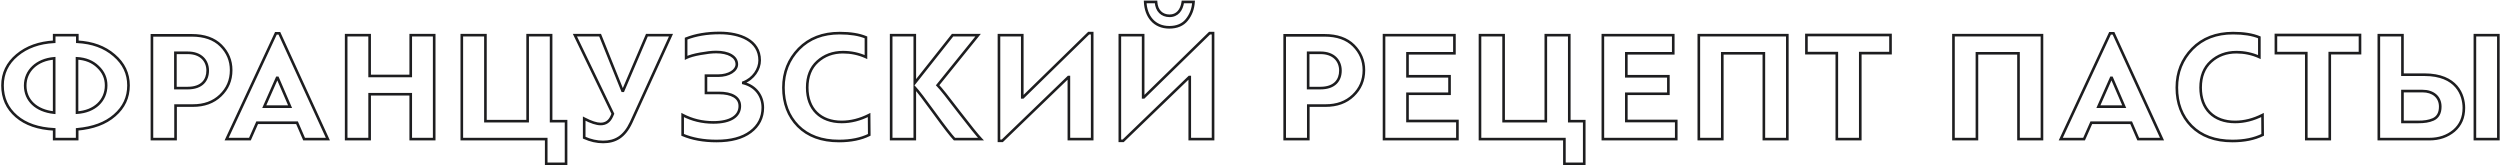 <?xml version="1.0" encoding="UTF-8"?> <svg xmlns="http://www.w3.org/2000/svg" width="1905" height="126" viewBox="0 0 1905 126" fill="none"> <path d="M87 42.16L86.344 42.915L86.351 42.921L87 42.16ZM58.92 31.84H57.92V32.789L58.867 32.839L58.92 31.84ZM58.92 26.8H59.92V25.8H58.92V26.8ZM41.28 26.8V25.8H40.28V26.8H41.28ZM41.28 31.84L41.333 32.839L42.28 32.789V31.84H41.28ZM12.96 42.04L13.601 42.807L13.603 42.806L12.96 42.04ZM12.48 88.6L13.134 87.844L13.134 87.844L12.48 88.6ZM41.28 98.56H42.28V97.608L41.329 97.561L41.28 98.56ZM41.28 106H40.28V107H41.28V106ZM58.8 106V107H59.8V106H58.8ZM58.8 98.56L58.711 97.564L57.8 97.645V98.56H58.8ZM87.36 87.88L86.706 87.123L86.7 87.129L87.36 87.88ZM58.68 85.84H57.68V86.904L58.742 86.838L58.68 85.84ZM58.68 44.44L58.734 43.441L57.68 43.384V44.44H58.68ZM74.64 50.92L73.944 51.638L73.949 51.643L73.954 51.648L74.64 50.92ZM41.28 85.84L41.177 86.835L42.28 86.949V85.84H41.28ZM41.28 44.44H42.28V43.356L41.199 43.443L41.28 44.44ZM98.92 65.08C98.92 55.772 95.18 47.819 87.649 41.399L86.351 42.921C93.46 48.981 96.92 56.388 96.92 65.08H98.92ZM87.656 41.405C80.133 34.869 70.546 31.451 58.973 30.841L58.867 32.839C70.094 33.429 79.227 36.731 86.344 42.915L87.656 41.405ZM59.92 31.84V26.8H57.92V31.84H59.92ZM58.92 25.8H41.28V27.8H58.92V25.8ZM40.28 26.8V31.84H42.28V26.8H40.28ZM41.227 30.841C29.656 31.45 19.955 34.868 12.317 41.274L13.603 42.806C20.845 36.732 30.104 33.43 41.333 32.839L41.227 30.841ZM12.319 41.273C4.784 47.573 0.92 55.528 0.92 65.08H2.92C2.92 56.152 6.496 48.747 13.601 42.807L12.319 41.273ZM0.92 65.08C0.92 74.959 4.518 83.039 11.826 89.356L13.134 87.844C6.282 81.921 2.92 74.401 2.92 65.08H0.92ZM11.826 89.356C19.124 95.665 28.963 98.951 41.231 99.559L41.329 97.561C29.357 96.969 19.996 93.775 13.134 87.844L11.826 89.356ZM40.28 98.56V106H42.28V98.56H40.28ZM41.28 107H58.8V105H41.28V107ZM59.8 106V98.56H57.8V106H59.8ZM58.889 99.556C71.147 98.464 80.853 94.933 88.02 88.631L86.7 87.129C79.947 93.067 70.693 96.496 58.711 97.564L58.889 99.556ZM88.014 88.636C95.309 82.331 98.92 74.496 98.92 65.08H96.92C96.92 73.903 93.571 81.189 86.706 87.124L88.014 88.636ZM79.88 65.08C79.88 70.572 77.799 75.286 74.134 78.737C70.462 82.196 65.146 84.434 58.618 84.842L58.742 86.838C65.654 86.406 71.438 84.024 75.506 80.193C79.581 76.354 81.88 71.108 81.88 65.08H79.88ZM59.68 85.84V44.44H57.68V85.84H59.68ZM58.626 45.438C65.023 45.788 70.062 47.871 73.944 51.638L75.337 50.202C71.058 46.049 65.537 43.812 58.734 43.441L58.626 45.438ZM73.954 51.648C77.961 55.425 79.88 59.845 79.88 65.08H81.88C81.88 59.275 79.719 54.335 75.326 50.192L73.954 51.648ZM41.383 84.845C34.591 84.143 29.295 81.811 25.71 78.396C22.136 74.992 20.2 70.457 20.2 65.2H18.2C18.2 70.983 20.345 76.048 24.33 79.844C28.305 83.629 34.049 86.097 41.177 86.835L41.383 84.845ZM20.2 65.2C20.2 54.677 28.436 46.485 41.361 45.437L41.199 43.443C27.484 44.555 18.2 53.403 18.2 65.2H20.2ZM40.28 44.44V85.84H42.28V44.44H40.28ZM133.775 106V107H134.775V106H133.775ZM133.775 80.44V79.44H132.775V80.44H133.775ZM167.975 72.76L168.666 73.483L168.666 73.483L167.975 72.76ZM115.775 26.92V25.92H114.775V26.92H115.775ZM115.775 106H114.775V107H115.775V106ZM133.655 67.12H132.655V68.12H133.655V67.12ZM133.655 40.24V39.24H132.655V40.24H133.655ZM134.775 106V80.44H132.775V106H134.775ZM133.775 81.44H146.975V79.44H133.775V81.44ZM146.975 81.44C155.825 81.44 163.048 78.851 168.666 73.483L167.284 72.037C162.101 76.989 155.404 79.44 146.975 79.44V81.44ZM168.666 73.483C174.265 68.132 177.135 61.51 177.135 53.44H175.135C175.135 60.97 172.484 67.068 167.284 72.037L168.666 73.483ZM177.135 53.44C177.135 45.85 174.386 39.357 169.042 34.013L167.628 35.427C172.604 40.403 175.135 46.39 175.135 53.44H177.135ZM169.042 34.013C163.643 28.614 155.917 25.92 146.135 25.92V27.92C155.553 27.92 162.707 30.506 167.628 35.427L169.042 34.013ZM146.135 25.92H115.775V27.92H146.135V25.92ZM114.775 26.92V106H116.775V26.92H114.775ZM115.775 107H133.775V105H115.775V107ZM143.135 41.24C147.911 41.24 151.423 42.675 153.735 44.905C156.048 47.135 157.255 50.251 157.255 53.8H159.255C159.255 49.789 157.882 46.125 155.124 43.465C152.366 40.805 148.318 39.24 143.135 39.24V41.24ZM157.255 53.8C157.255 57.204 156.236 60.253 154.025 62.451C151.816 64.646 148.289 66.12 143.015 66.12V68.12C148.66 68.12 152.753 66.534 155.435 63.869C158.113 61.207 159.255 57.596 159.255 53.8H157.255ZM143.015 66.12H133.655V68.12H143.015V66.12ZM134.655 67.12V40.24H132.655V67.12H134.655ZM133.655 41.24H143.135V39.24H133.655V41.24ZM249.843 106V107H251.401L250.752 105.583L249.843 106ZM212.883 25.36L213.792 24.943L213.525 24.36H212.883V25.36ZM210.243 25.36V24.36H209.605L209.336 24.938L210.243 25.36ZM172.683 106L171.776 105.578L171.114 107H172.683V106ZM190.443 106V107H191.094L191.357 106.405L190.443 106ZM195.963 93.52V92.52H195.312L195.048 93.115L195.963 93.52ZM226.323 93.52L227.241 93.123L226.98 92.52H226.323V93.52ZM231.723 106L230.805 106.397L231.066 107H231.723V106ZM211.563 59.32L212.481 58.924L212.22 58.32H211.563V59.32ZM221.043 81.28V82.28H222.564L221.961 80.884L221.043 81.28ZM201.363 81.28L200.448 80.875L199.827 82.28H201.363V81.28ZM211.083 59.32V58.32H210.432L210.168 58.915L211.083 59.32ZM250.752 105.583L213.792 24.943L211.974 25.777L248.934 106.417L250.752 105.583ZM212.883 24.36H210.243V26.36H212.883V24.36ZM209.336 24.938L171.776 105.578L173.589 106.422L211.149 25.782L209.336 24.938ZM172.683 107H190.443V105H172.683V107ZM191.357 106.405L196.877 93.924L195.048 93.115L189.528 105.595L191.357 106.405ZM195.963 94.52H226.323V92.52H195.963V94.52ZM225.405 93.917L230.805 106.397L232.641 105.603L227.241 93.123L225.405 93.917ZM231.723 107H249.843V105H231.723V107ZM210.645 59.716L220.125 81.676L221.961 80.884L212.481 58.924L210.645 59.716ZM221.043 80.28H201.363V82.28H221.043V80.28ZM202.277 81.685L211.997 59.725L210.168 58.915L200.448 80.875L202.277 81.685ZM211.083 60.32H211.563V58.32H211.083V60.32ZM330.856 26.8H331.856V25.8H330.856V26.8ZM312.976 26.8V25.8H311.976V26.8H312.976ZM312.976 57.88V58.88H313.976V57.88H312.976ZM281.656 57.88H280.656V58.88H281.656V57.88ZM281.656 26.8H282.656V25.8H281.656V26.8ZM263.776 26.8V25.8H262.776V26.8H263.776ZM263.776 106H262.776V107H263.776V106ZM281.656 106V107H282.656V106H281.656ZM281.656 71.8V70.8H280.656V71.8H281.656ZM312.976 71.8H313.976V70.8H312.976V71.8ZM312.976 106H311.976V107H312.976V106ZM330.856 106V107H331.856V106H330.856ZM330.856 25.8H312.976V27.8H330.856V25.8ZM311.976 26.8V57.88H313.976V26.8H311.976ZM312.976 56.88H281.656V58.88H312.976V56.88ZM282.656 57.88V26.8H280.656V57.88H282.656ZM281.656 25.8H263.776V27.8H281.656V25.8ZM262.776 26.8V106H264.776V26.8H262.776ZM263.776 107H281.656V105H263.776V107ZM282.656 106V71.8H280.656V106H282.656ZM281.656 72.8H312.976V70.8H281.656V72.8ZM311.976 71.8V106H313.976V71.8H311.976ZM312.976 107H330.856V105H312.976V107ZM331.856 106V26.8H329.856V106H331.856ZM419.936 26.8H420.936V25.8H419.936V26.8ZM402.056 26.8V25.8H401.056V26.8H402.056ZM402.056 92.32V93.32H403.056V92.32H402.056ZM369.896 92.32H368.896V93.32H369.896V92.32ZM369.896 26.8H370.896V25.8H369.896V26.8ZM351.896 26.8V25.8H350.896V26.8H351.896ZM351.896 106H350.896V107H351.896V106ZM416.216 106H417.216V105H416.216V106ZM416.216 124.84H415.216V125.84H416.216V124.84ZM431.336 124.84V125.84H432.336V124.84H431.336ZM431.336 92.32H432.336V91.32H431.336V92.32ZM419.936 92.32H418.936V93.32H419.936V92.32ZM419.936 25.8H402.056V27.8H419.936V25.8ZM401.056 26.8V92.32H403.056V26.8H401.056ZM402.056 91.32H369.896V93.32H402.056V91.32ZM370.896 92.32V26.8H368.896V92.32H370.896ZM369.896 25.8H351.896V27.8H369.896V25.8ZM350.896 26.8V106H352.896V26.8H350.896ZM351.896 107H416.216V105H351.896V107ZM415.216 106V124.84H417.216V106H415.216ZM416.216 125.84H431.336V123.84H416.216V125.84ZM432.336 124.84V92.32H430.336V124.84H432.336ZM431.336 91.32H419.936V93.32H431.336V91.32ZM420.936 92.32V26.8H418.936V92.32H420.936ZM466.164 88.6L467.075 89.014L467.078 89.007L467.081 89.001L466.164 88.6ZM445.164 90.4L445.628 89.514L444.164 88.749V90.4H445.164ZM445.164 104.92H444.164V105.567L444.754 105.832L445.164 104.92ZM480.924 93.28L481.83 93.703L481.834 93.695L480.924 93.28ZM511.284 26.8L512.194 27.215L512.84 25.8H511.284V26.8ZM492.924 26.8V25.8H492.264L492.005 26.407L492.924 26.8ZM474.804 69.16V70.16H475.464L475.724 69.553L474.804 69.16ZM474.324 69.16L473.397 69.533L473.649 70.16H474.324V69.16ZM457.284 26.8L458.212 26.427L457.96 25.8H457.284V26.8ZM438.084 26.8V25.8H436.491L437.184 27.235L438.084 26.8ZM467.004 86.68L467.921 87.081L468.105 86.659L467.905 86.245L467.004 86.68ZM465.254 88.186C464.408 90.048 463.37 91.356 462.146 92.203C460.929 93.044 459.455 93.48 457.644 93.48V95.48C459.794 95.48 461.68 94.956 463.283 93.847C464.879 92.744 466.121 91.112 467.075 89.014L465.254 88.186ZM457.644 93.48C454.89 93.48 450.865 92.252 445.628 89.514L444.701 91.286C450.023 94.068 454.399 95.48 457.644 95.48V93.48ZM444.164 90.4V104.92H446.164V90.4H444.164ZM444.754 105.832C449.67 108.044 454.61 109.16 459.564 109.16V107.16C454.919 107.16 450.258 106.116 445.575 104.008L444.754 105.832ZM459.564 109.16C464.328 109.16 468.583 108.168 472.326 105.694C476.062 103.224 479.197 99.337 481.83 93.703L480.018 92.857C477.492 98.263 474.567 101.816 471.223 104.026C467.886 106.232 464.041 107.16 459.564 107.16V109.16ZM481.834 93.695L512.194 27.215L510.375 26.385L480.015 92.865L481.834 93.695ZM511.284 25.8H492.924V27.8H511.284V25.8ZM492.005 26.407L473.885 68.767L475.724 69.553L493.844 27.193L492.005 26.407ZM474.804 68.16H474.324V70.16H474.804V68.16ZM475.252 68.787L458.212 26.427L456.357 27.173L473.397 69.533L475.252 68.787ZM457.284 25.8H438.084V27.8H457.284V25.8ZM437.184 27.235L466.104 87.115L467.905 86.245L438.985 26.365L437.184 27.235ZM466.088 86.279L465.248 88.199L467.081 89.001L467.921 87.081L466.088 86.279ZM571.898 100.48L571.298 99.68L571.298 99.68L571.898 100.48ZM566.378 63.28H565.378V64.063L566.139 64.251L566.378 63.28ZM566.378 62.92L566.032 61.982L565.378 62.223V62.92H566.378ZM522.818 29.44L522.452 28.509L521.818 28.759V29.44H522.818ZM522.818 44.08H521.818V45.698L523.266 44.974L522.818 44.08ZM533.738 40.96L533.562 39.976L533.562 39.976L533.738 40.96ZM537.938 57.64V56.64H536.938V57.64H537.938ZM537.938 70.84H536.938V71.84H537.938V70.84ZM520.178 87.64L520.644 86.755L519.178 85.985V87.64H520.178ZM520.178 102.76H519.178V103.421L519.786 103.68L520.178 102.76ZM545.978 108.44C557.142 108.44 566.024 106.136 572.498 101.28L571.298 99.68C565.293 104.184 556.895 106.44 545.978 106.44V108.44ZM572.498 101.28C578.986 96.415 582.258 89.88 582.258 82H580.258C580.258 89.24 577.291 95.185 571.298 99.68L572.498 101.28ZM582.258 82C582.258 72.926 576.809 64.826 566.618 62.309L566.139 64.251C575.388 66.534 580.258 73.794 580.258 82H582.258ZM567.378 63.28V62.92H565.378V63.28H567.378ZM566.725 63.858C574.91 60.836 579.858 53.027 579.858 46H577.858C577.858 52.173 573.447 59.244 566.032 61.982L566.725 63.858ZM579.858 46C579.858 37.974 575.844 32.448 569.881 28.981C563.972 25.544 556.156 24.12 548.378 24.12V26.12C555.961 26.12 563.385 27.516 568.876 30.709C574.313 33.872 577.858 38.786 577.858 46H579.858ZM548.378 24.12C538.562 24.12 529.913 25.574 522.452 28.509L523.185 30.371C530.364 27.546 538.755 26.12 548.378 26.12V24.12ZM521.818 29.44V44.08H523.818V29.44H521.818ZM523.266 44.974C525.773 43.721 529.257 42.78 533.915 41.944L533.562 39.976C528.86 40.82 525.144 41.799 522.371 43.186L523.266 44.974ZM533.915 41.944C538.572 41.108 542.465 40.64 545.738 40.64V38.64C542.292 38.64 538.265 39.132 533.562 39.976L533.915 41.944ZM545.738 40.64C550.252 40.64 553.991 41.493 556.563 42.981C559.105 44.451 560.458 46.497 560.458 49H562.458C562.458 45.623 560.572 42.989 557.564 41.249C554.586 39.527 550.465 38.64 545.738 38.64V40.64ZM560.458 49C560.458 50.933 559.227 52.818 556.869 54.268C554.521 55.713 551.171 56.64 547.298 56.64V58.64C551.466 58.64 555.196 57.647 557.918 55.972C560.63 54.303 562.458 51.867 562.458 49H560.458ZM547.298 56.64H537.938V58.64H547.298V56.64ZM536.938 57.64V70.84H538.938V57.64H536.938ZM537.938 71.84H547.898V69.84H537.938V71.84ZM547.898 71.84C552.55 71.84 556.305 72.639 558.862 74.159C561.362 75.645 562.738 77.823 562.738 80.8H564.738C564.738 77.057 562.935 74.254 559.885 72.441C556.892 70.661 552.727 69.84 547.898 69.84V71.84ZM562.738 80.8C562.738 84.226 561.213 87.036 558.112 89.034C554.961 91.065 550.138 92.28 543.578 92.28V94.28C550.339 94.28 555.596 93.035 559.195 90.716C562.844 88.364 564.738 84.934 564.738 80.8H562.738ZM543.578 92.28C535.215 92.28 527.575 90.397 520.644 86.755L519.713 88.525C526.942 92.323 534.902 94.28 543.578 94.28V92.28ZM519.178 87.64V102.76H521.178V87.64H519.178ZM519.786 103.68C527.257 106.864 536.036 108.44 545.978 108.44V106.44C536.241 106.44 527.74 104.896 520.571 101.84L519.786 103.68ZM662.257 87.64L663.257 87.632L663.244 86.016L661.803 86.749L662.257 87.64ZM622.897 46.96L623.568 47.701L623.569 47.7L622.897 46.96ZM659.857 43.48L659.441 44.39L660.857 45.036V43.48H659.857ZM659.857 28.48H660.857V27.814L660.243 27.558L659.857 28.48ZM608.737 37.24L608.024 36.538L608.019 36.544L608.737 37.24ZM608.137 96.04L607.424 96.741L607.429 96.747L608.137 96.04ZM662.377 102.76L662.817 103.658L663.382 103.381L663.377 102.752L662.377 102.76ZM661.803 86.749C655.086 90.166 648.281 91.92 641.377 91.92V93.92C648.632 93.92 655.747 92.074 662.71 88.531L661.803 86.749ZM641.377 91.92C633.48 91.92 627.184 89.525 622.865 85.249C618.548 80.975 616.097 74.712 616.097 66.76H614.097C614.097 75.128 616.685 81.945 621.458 86.671C626.229 91.394 633.073 93.92 641.377 93.92V91.92ZM616.097 66.76C616.097 58.46 618.659 52.153 623.568 47.701L622.225 46.219C616.814 51.127 614.097 58.02 614.097 66.76H616.097ZM623.569 47.7C628.65 43.081 634.885 40.76 642.337 40.76V38.76C634.428 38.76 627.703 41.239 622.224 46.22L623.569 47.7ZM642.337 40.76C648.323 40.76 654.06 41.933 659.441 44.39L660.272 42.57C654.613 39.987 648.59 38.76 642.337 38.76V40.76ZM660.857 43.48V28.48H658.857V43.48H660.857ZM660.243 27.558C654.917 25.328 648.052 24.24 639.817 24.24V26.24C647.901 26.24 654.476 27.312 659.47 29.402L660.243 27.558ZM639.817 24.24C626.751 24.24 616.16 28.279 608.024 36.538L609.449 37.942C617.153 30.121 627.202 26.24 639.817 26.24V24.24ZM608.019 36.544C600.033 44.776 595.977 54.867 595.977 66.76H597.977C597.977 55.373 601.84 45.784 609.454 37.936L608.019 36.544ZM595.977 66.76C595.977 78.865 599.775 88.969 607.424 96.741L608.849 95.339C601.618 87.991 597.977 78.415 597.977 66.76H595.977ZM607.429 96.747C615.217 104.534 625.813 108.44 639.337 108.44V106.44C626.22 106.44 616.176 102.666 608.844 95.333L607.429 96.747ZM639.337 108.44C648.449 108.44 656.288 106.861 662.817 103.658L661.936 101.862C655.745 104.899 648.224 106.44 639.337 106.44V108.44ZM663.377 102.752L663.257 87.632L661.257 87.648L661.377 102.768L663.377 102.752ZM679.065 26.8V25.8H678.065V26.8H679.065ZM679.065 106H678.065V107H679.065V106ZM697.065 106V107H698.065V106H697.065ZM697.065 66.76L697.789 66.07L696.065 64.26V66.76H697.065ZM712.065 86.32L711.255 86.906L711.255 86.906L712.065 86.32ZM727.305 106L726.582 106.69L726.877 107H727.305V106ZM747.465 106V107H749.805L748.188 105.309L747.465 106ZM730.785 85.36L729.989 85.966L729.993 85.971L730.785 85.36ZM714.465 64.96L713.687 64.331L713.122 65.031L713.758 65.667L714.465 64.96ZM745.305 26.8L746.083 27.429L747.399 25.8H745.305V26.8ZM725.865 26.8V25.8H725.381L725.081 26.179L725.865 26.8ZM697.065 63.16H696.065V66.033L697.849 63.781L697.065 63.16ZM697.065 26.8H698.065V25.8H697.065V26.8ZM678.065 26.8V106H680.065V26.8H678.065ZM679.065 107H697.065V105H679.065V107ZM698.065 106V66.76H696.065V106H698.065ZM696.341 67.45C698.684 69.91 703.68 76.446 711.255 86.906L712.875 85.734C705.33 75.314 700.246 68.65 697.789 66.07L696.341 67.45ZM711.255 86.906C718.808 97.337 724.007 103.993 726.582 106.69L728.028 105.31C725.563 102.727 720.442 96.183 712.875 85.734L711.255 86.906ZM727.305 107H747.465V105H727.305V107ZM748.188 105.309C745.592 102.595 740.107 95.803 731.577 84.749L729.993 85.971C738.503 96.997 744.058 103.885 746.742 106.691L748.188 105.309ZM731.581 84.754C723.202 73.742 717.752 66.833 715.172 64.253L713.758 65.667C716.218 68.127 721.568 74.898 729.989 85.966L731.581 84.754ZM715.243 65.589L746.083 27.429L744.527 26.171L713.687 64.331L715.243 65.589ZM745.305 25.8H725.865V27.8H745.305V25.8ZM725.081 26.179L696.281 62.539L697.849 63.781L726.649 27.421L725.081 26.179ZM698.065 63.16V26.8H696.065V63.16H698.065ZM697.065 25.8H679.065V27.8H697.065V25.8ZM832.249 25.24H833.249V24.24H832.249V25.24ZM829.609 25.24V24.24H829.202L828.91 24.524L829.609 25.24ZM779.449 74.2V75.2H779.856L780.147 74.916L779.449 74.2ZM778.969 74.2H777.969V75.2H778.969V74.2ZM778.969 26.8H779.969V25.8H778.969V26.8ZM761.209 26.8V25.8H760.209V26.8H761.209ZM761.209 107.32H760.209V108.32H761.209V107.32ZM763.729 107.32V108.32H764.132L764.423 108.04L763.729 107.32ZM814.129 58.72V57.72H813.725L813.435 58L814.129 58.72ZM814.489 58.72H815.489V57.72H814.489V58.72ZM814.489 106H813.489V107H814.489V106ZM832.249 106V107H833.249V106H832.249ZM832.249 24.24H829.609V26.24H832.249V24.24ZM828.91 24.524L778.75 73.484L780.147 74.916L830.307 25.956L828.91 24.524ZM779.449 73.2H778.969V75.2H779.449V73.2ZM779.969 74.2V26.8H777.969V74.2H779.969ZM778.969 25.8H761.209V27.8H778.969V25.8ZM760.209 26.8V107.32H762.209V26.8H760.209ZM761.209 108.32H763.729V106.32H761.209V108.32ZM764.423 108.04L814.823 59.44L813.435 58L763.035 106.6L764.423 108.04ZM814.129 59.72H814.489V57.72H814.129V59.72ZM813.489 58.72V106H815.489V58.72H813.489ZM814.489 107H832.249V105H814.489V107ZM833.249 106V25.24H831.249V106H833.249ZM924.353 25.24H925.353V24.24H924.353V25.24ZM921.713 25.24V24.24H921.306L921.015 24.524L921.713 25.24ZM871.553 74.2V75.2H871.961L872.252 74.916L871.553 74.2ZM871.073 74.2H870.073V75.2H871.073V74.2ZM871.073 26.8H872.073V25.8H871.073V26.8ZM853.313 26.8V25.8H852.313V26.8H853.313ZM853.313 107.32H852.313V108.32H853.313V107.32ZM855.833 107.32V108.32H856.237L856.528 108.04L855.833 107.32ZM906.233 58.72V57.72H905.83L905.539 58L906.233 58.72ZM906.593 58.72H907.593V57.72H906.593V58.72ZM906.593 106H905.593V107H906.593V106ZM924.353 106V107H925.353V106H924.353ZM904.313 15.16L903.537 14.529L903.535 14.532L904.313 15.16ZM909.473 1.48L910.471 1.548L910.544 0.48H909.473V1.48ZM901.313 1.48V0.48H900.439L900.322 1.347L901.313 1.48ZM880.913 1.48L881.912 1.427L881.861 0.48H880.913V1.48ZM872.633 1.48V0.48H871.589L871.634 1.524L872.633 1.48ZM924.353 24.24H921.713V26.24H924.353V24.24ZM921.015 24.524L870.855 73.484L872.252 74.916L922.412 25.956L921.015 24.524ZM871.553 73.2H871.073V75.2H871.553V73.2ZM872.073 74.2V26.8H870.073V74.2H872.073ZM871.073 25.8H853.313V27.8H871.073V25.8ZM852.313 26.8V107.32H854.313V26.8H852.313ZM853.313 108.32H855.833V106.32H853.313V108.32ZM856.528 108.04L906.928 59.44L905.539 58L855.139 106.6L856.528 108.04ZM906.233 59.72H906.593V57.72H906.233V59.72ZM905.593 58.72V106H907.593V58.72H905.593ZM906.593 107H924.353V105H906.593V107ZM925.353 106V25.24H923.353V106H925.353ZM890.993 21.8C897.108 21.8 901.863 19.791 905.092 15.788L903.535 14.532C900.763 17.969 896.638 19.8 890.993 19.8V21.8ZM905.09 15.791C908.354 11.773 910.099 7.01 910.471 1.548L908.476 1.412C908.128 6.51 906.513 10.867 903.537 14.529L905.09 15.791ZM909.473 0.48H901.313V2.48H909.473V0.48ZM900.322 1.347C899.921 4.327 898.901 6.757 897.379 8.426C895.877 10.075 893.838 11.04 891.233 11.04V13.04C894.389 13.04 896.969 11.845 898.858 9.774C900.726 7.723 901.866 4.873 902.304 1.613L900.322 1.347ZM891.233 11.04C888.518 11.04 886.296 10.159 884.711 8.573C883.121 6.983 882.082 4.595 881.912 1.427L879.915 1.533C880.105 5.085 881.286 7.977 883.296 9.987C885.311 12.002 888.069 13.04 891.233 13.04V11.04ZM880.913 0.48H872.633V2.48H880.913V0.48ZM871.634 1.524C871.882 7.158 873.65 12.226 876.927 15.901C880.221 19.594 884.97 21.8 890.993 21.8V19.8C885.497 19.8 881.306 17.806 878.42 14.569C875.517 11.314 873.865 6.722 873.632 1.436L871.634 1.524ZM996.926 106V107H997.926V106H996.926ZM996.926 80.44V79.44H995.926V80.44H996.926ZM1031.13 72.76L1031.82 73.483L1031.82 73.483L1031.13 72.76ZM978.926 26.92V25.92H977.926V26.92H978.926ZM978.926 106H977.926V107H978.926V106ZM996.806 67.12H995.806V68.12H996.806V67.12ZM996.806 40.24V39.24H995.806V40.24H996.806ZM997.926 106V80.44H995.926V106H997.926ZM996.926 81.44H1010.13V79.44H996.926V81.44ZM1010.13 81.44C1018.98 81.44 1026.2 78.851 1031.82 73.483L1030.44 72.037C1025.25 76.989 1018.56 79.44 1010.13 79.44V81.44ZM1031.82 73.483C1037.42 68.132 1040.29 61.51 1040.29 53.44H1038.29C1038.29 60.97 1035.64 67.068 1030.44 72.037L1031.82 73.483ZM1040.29 53.44C1040.29 45.85 1037.54 39.357 1032.19 34.013L1030.78 35.427C1035.76 40.403 1038.29 46.39 1038.29 53.44H1040.29ZM1032.19 34.013C1026.79 28.614 1019.07 25.92 1009.29 25.92V27.92C1018.7 27.92 1025.86 30.506 1030.78 35.427L1032.19 34.013ZM1009.29 25.92H978.926V27.92H1009.29V25.92ZM977.926 26.92V106H979.926V26.92H977.926ZM978.926 107H996.926V105H978.926V107ZM1006.29 41.24C1011.06 41.24 1014.57 42.675 1016.89 44.905C1019.2 47.135 1020.41 50.251 1020.41 53.8H1022.41C1022.41 49.789 1021.03 46.125 1018.28 43.465C1015.52 40.805 1011.47 39.24 1006.29 39.24V41.24ZM1020.41 53.8C1020.41 57.204 1019.39 60.253 1017.18 62.451C1014.97 64.646 1011.44 66.12 1006.17 66.12V68.12C1011.81 68.12 1015.9 66.534 1018.59 63.869C1021.26 61.207 1022.41 57.596 1022.41 53.8H1020.41ZM1006.17 66.12H996.806V68.12H1006.17V66.12ZM997.806 67.12V40.24H995.806V67.12H997.806ZM996.806 41.24H1006.29V39.24H996.806V41.24ZM1072.51 92.2H1071.51V93.2H1072.51V92.2ZM1072.51 71.44V70.44H1071.51V71.44H1072.51ZM1104.55 71.44V72.44H1105.55V71.44H1104.55ZM1104.55 58.12H1105.55V57.12H1104.55V58.12ZM1072.51 58.12H1071.51V59.12H1072.51V58.12ZM1072.51 40.6V39.6H1071.51V40.6H1072.51ZM1108.27 40.6V41.6H1109.27V40.6H1108.27ZM1108.27 26.8H1109.27V25.8H1108.27V26.8ZM1054.63 26.8V25.8H1053.63V26.8H1054.63ZM1054.63 106H1053.63V107H1054.63V106ZM1110.55 106V107H1111.55V106H1110.55ZM1110.55 92.2H1111.55V91.2H1110.55V92.2ZM1073.51 92.2V71.44H1071.51V92.2H1073.51ZM1072.51 72.44H1104.55V70.44H1072.51V72.44ZM1105.55 71.44V58.12H1103.55V71.44H1105.55ZM1104.55 57.12H1072.51V59.12H1104.55V57.12ZM1073.51 58.12V40.6H1071.51V58.12H1073.51ZM1072.51 41.6H1108.27V39.6H1072.51V41.6ZM1109.27 40.6V26.8H1107.27V40.6H1109.27ZM1108.27 25.8H1054.63V27.8H1108.27V25.8ZM1053.63 26.8V106H1055.63V26.8H1053.63ZM1054.63 107H1110.55V105H1054.63V107ZM1111.55 106V92.2H1109.55V106H1111.55ZM1110.55 91.2H1072.51V93.2H1110.55V91.2ZM1195.79 26.8H1196.79V25.8H1195.79V26.8ZM1177.91 26.8V25.8H1176.91V26.8H1177.91ZM1177.91 92.32V93.32H1178.91V92.32H1177.91ZM1145.75 92.32H1144.75V93.32H1145.75V92.32ZM1145.75 26.8H1146.75V25.8H1145.75V26.8ZM1127.75 26.8V25.8H1126.75V26.8H1127.75ZM1127.75 106H1126.75V107H1127.75V106ZM1192.07 106H1193.07V105H1192.07V106ZM1192.07 124.84H1191.07V125.84H1192.07V124.84ZM1207.19 124.84V125.84H1208.19V124.84H1207.19ZM1207.19 92.32H1208.19V91.32H1207.19V92.32ZM1195.79 92.32H1194.79V93.32H1195.79V92.32ZM1195.79 25.8H1177.91V27.8H1195.79V25.8ZM1176.91 26.8V92.32H1178.91V26.8H1176.91ZM1177.91 91.32H1145.75V93.32H1177.91V91.32ZM1146.75 92.32V26.8H1144.75V92.32H1146.75ZM1145.75 25.8H1127.75V27.8H1145.75V25.8ZM1126.75 26.8V106H1128.75V26.8H1126.75ZM1127.75 107H1192.07V105H1127.75V107ZM1191.07 106V124.84H1193.07V106H1191.07ZM1192.07 125.84H1207.19V123.84H1192.07V125.84ZM1208.19 124.84V92.32H1206.19V124.84H1208.19ZM1207.19 91.32H1195.79V93.32H1207.19V91.32ZM1196.79 92.32V26.8H1194.79V92.32H1196.79ZM1239.26 92.2H1238.26V93.2H1239.26V92.2ZM1239.26 71.44V70.44H1238.26V71.44H1239.26ZM1271.3 71.44V72.44H1272.3V71.44H1271.3ZM1271.3 58.12H1272.3V57.12H1271.3V58.12ZM1239.26 58.12H1238.26V59.12H1239.26V58.12ZM1239.26 40.6V39.6H1238.26V40.6H1239.26ZM1275.02 40.6V41.6H1276.02V40.6H1275.02ZM1275.02 26.8H1276.02V25.8H1275.02V26.8ZM1221.38 26.8V25.8H1220.38V26.8H1221.38ZM1221.38 106H1220.38V107H1221.38V106ZM1277.3 106V107H1278.3V106H1277.3ZM1277.3 92.2H1278.3V91.2H1277.3V92.2ZM1240.26 92.2V71.44H1238.26V92.2H1240.26ZM1239.26 72.44H1271.3V70.44H1239.26V72.44ZM1272.3 71.44V58.12H1270.3V71.44H1272.3ZM1271.3 57.12H1239.26V59.12H1271.3V57.12ZM1240.26 58.12V40.6H1238.26V58.12H1240.26ZM1239.26 41.6H1275.02V39.6H1239.26V41.6ZM1276.02 40.6V26.8H1274.02V40.6H1276.02ZM1275.02 25.8H1221.38V27.8H1275.02V25.8ZM1220.38 26.8V106H1222.38V26.8H1220.38ZM1221.38 107H1277.3V105H1221.38V107ZM1278.3 106V92.2H1276.3V106H1278.3ZM1277.3 91.2H1239.26V93.2H1277.3V91.2ZM1361.94 26.8H1362.94V25.8H1361.94V26.8ZM1294.5 26.8V25.8H1293.5V26.8H1294.5ZM1294.5 106H1293.5V107H1294.5V106ZM1312.38 106V107H1313.38V106H1312.38ZM1312.38 40.6V39.6H1311.38V40.6H1312.38ZM1344.06 40.6H1345.06V39.6H1344.06V40.6ZM1344.06 106H1343.06V107H1344.06V106ZM1361.94 106V107H1362.94V106H1361.94ZM1361.94 25.8H1294.5V27.8H1361.94V25.8ZM1293.5 26.8V106H1295.5V26.8H1293.5ZM1294.5 107H1312.38V105H1294.5V107ZM1313.38 106V40.6H1311.38V106H1313.38ZM1312.38 41.6H1344.06V39.6H1312.38V41.6ZM1343.06 40.6V106H1345.06V40.6H1343.06ZM1344.06 107H1361.94V105H1344.06V107ZM1362.94 106V26.8H1360.94V106H1362.94ZM1440.57 26.68H1441.57V25.68H1440.57V26.68ZM1376.49 26.68V25.68H1375.49V26.68H1376.49ZM1376.49 40.48H1375.49V41.48H1376.49V40.48ZM1399.65 40.48H1400.65V39.48H1399.65V40.48ZM1399.65 106H1398.65V107H1399.65V106ZM1417.53 106V107H1418.53V106H1417.53ZM1417.53 40.48V39.48H1416.53V40.48H1417.53ZM1440.57 40.48V41.48H1441.57V40.48H1440.57ZM1440.57 25.68H1376.49V27.68H1440.57V25.68ZM1375.49 26.68V40.48H1377.49V26.68H1375.49ZM1376.49 41.48H1399.65V39.48H1376.49V41.48ZM1398.65 40.48V106H1400.65V40.48H1398.65ZM1399.65 107H1417.53V105H1399.65V107ZM1418.53 106V40.48H1416.53V106H1418.53ZM1417.53 41.48H1440.57V39.48H1417.53V41.48ZM1441.57 40.48V26.68H1439.57V40.48H1441.57ZM1555.98 26.8H1556.98V25.8H1555.98V26.8ZM1488.54 26.8V25.8H1487.54V26.8H1488.54ZM1488.54 106H1487.54V107H1488.54V106ZM1506.42 106V107H1507.42V106H1506.42ZM1506.42 40.6V39.6H1505.42V40.6H1506.42ZM1538.1 40.6H1539.1V39.6H1538.1V40.6ZM1538.1 106H1537.1V107H1538.1V106ZM1555.98 106V107H1556.98V106H1555.98ZM1555.98 25.8H1488.54V27.8H1555.98V25.8ZM1487.54 26.8V106H1489.54V26.8H1487.54ZM1488.54 107H1506.42V105H1488.54V107ZM1507.42 106V40.6H1505.42V106H1507.42ZM1506.42 41.6H1538.1V39.6H1506.42V41.6ZM1537.1 40.6V106H1539.1V40.6H1537.1ZM1538.1 107H1555.98V105H1538.1V107ZM1556.98 106V26.8H1554.98V106H1556.98ZM1647.45 106V107H1649.01L1648.36 105.583L1647.45 106ZM1610.49 25.36L1611.4 24.943L1611.14 24.36H1610.49V25.36ZM1607.85 25.36V24.36H1607.22L1606.95 24.938L1607.85 25.36ZM1570.29 106L1569.39 105.578L1568.72 107H1570.29V106ZM1588.05 106V107H1588.7L1588.97 106.405L1588.05 106ZM1593.57 93.52V92.52H1592.92L1592.66 93.115L1593.57 93.52ZM1623.93 93.52L1624.85 93.123L1624.59 92.52H1623.93V93.52ZM1629.33 106L1628.42 106.397L1628.68 107H1629.33V106ZM1609.17 59.32L1610.09 58.924L1609.83 58.32H1609.17V59.32ZM1618.65 81.28V82.28H1620.17L1619.57 80.884L1618.65 81.28ZM1598.97 81.28L1598.06 80.875L1597.44 82.28H1598.97V81.28ZM1608.69 59.32V58.32H1608.04L1607.78 58.915L1608.69 59.32ZM1648.36 105.583L1611.4 24.943L1609.58 25.777L1646.54 106.417L1648.36 105.583ZM1610.49 24.36H1607.85V26.36H1610.49V24.36ZM1606.95 24.938L1569.39 105.578L1571.2 106.422L1608.76 25.782L1606.95 24.938ZM1570.29 107H1588.05V105H1570.29V107ZM1588.97 106.405L1594.49 93.924L1592.66 93.115L1587.14 105.595L1588.97 106.405ZM1593.57 94.52H1623.93V92.52H1593.57V94.52ZM1623.02 93.917L1628.42 106.397L1630.25 105.603L1624.85 93.123L1623.02 93.917ZM1629.33 107H1647.45V105H1629.33V107ZM1608.26 59.716L1617.74 81.676L1619.57 80.884L1610.09 58.924L1608.26 59.716ZM1618.65 80.28H1598.97V82.28H1618.65V80.28ZM1599.89 81.685L1609.61 59.725L1607.78 58.915L1598.06 80.875L1599.89 81.685ZM1608.69 60.32H1609.17V58.32H1608.69V60.32ZM1724.03 87.64L1725.03 87.632L1725.01 86.016L1723.57 86.749L1724.03 87.64ZM1684.67 46.96L1685.34 47.701L1685.34 47.7L1684.67 46.96ZM1721.63 43.48L1721.21 44.39L1722.63 45.036V43.48H1721.63ZM1721.63 28.48H1722.63V27.814L1722.01 27.558L1721.63 28.48ZM1670.51 37.24L1669.79 36.538L1669.79 36.544L1670.51 37.24ZM1669.91 96.04L1669.19 96.741L1669.2 96.747L1669.91 96.04ZM1724.15 102.76L1724.59 103.658L1725.15 103.381L1725.15 102.752L1724.15 102.76ZM1723.57 86.749C1716.86 90.166 1710.05 91.92 1703.15 91.92V93.92C1710.4 93.92 1717.52 92.074 1724.48 88.531L1723.57 86.749ZM1703.15 91.92C1695.25 91.92 1688.95 89.525 1684.64 85.249C1680.32 80.975 1677.87 74.712 1677.87 66.76H1675.87C1675.87 75.128 1678.46 81.945 1683.23 86.671C1688 91.394 1694.84 93.92 1703.15 93.92V91.92ZM1677.87 66.76C1677.87 58.46 1680.43 52.153 1685.34 47.701L1684 46.219C1678.58 51.127 1675.87 58.02 1675.87 66.76H1677.87ZM1685.34 47.7C1690.42 43.081 1696.66 40.76 1704.11 40.76V38.76C1696.2 38.76 1689.47 41.239 1683.99 46.22L1685.34 47.7ZM1704.11 40.76C1710.09 40.76 1715.83 41.933 1721.21 44.39L1722.04 42.57C1716.38 39.987 1710.36 38.76 1704.11 38.76V40.76ZM1722.63 43.48V28.48H1720.63V43.48H1722.63ZM1722.01 27.558C1716.69 25.328 1709.82 24.24 1701.59 24.24V26.24C1709.67 26.24 1716.25 27.312 1721.24 29.402L1722.01 27.558ZM1701.59 24.24C1688.52 24.24 1677.93 28.279 1669.79 36.538L1671.22 37.942C1678.92 30.121 1688.97 26.24 1701.59 26.24V24.24ZM1669.79 36.544C1661.8 44.776 1657.75 54.867 1657.75 66.76H1659.75C1659.75 55.373 1663.61 45.784 1671.22 37.936L1669.79 36.544ZM1657.75 66.76C1657.75 78.865 1661.55 88.969 1669.19 96.741L1670.62 95.339C1663.39 87.991 1659.75 78.415 1659.75 66.76H1657.75ZM1669.2 96.747C1676.99 104.534 1687.58 108.44 1701.11 108.44V106.44C1687.99 106.44 1677.95 102.666 1670.61 95.333L1669.2 96.747ZM1701.11 108.44C1710.22 108.44 1718.06 106.861 1724.59 103.658L1723.71 101.862C1717.52 104.899 1709.99 106.44 1701.11 106.44V108.44ZM1725.15 102.752L1725.03 87.632L1723.03 87.648L1723.15 102.768L1725.15 102.752ZM1798.32 26.68H1799.32V25.68H1798.32V26.68ZM1734.24 26.68V25.68H1733.24V26.68H1734.24ZM1734.24 40.48H1733.24V41.48H1734.24V40.48ZM1757.4 40.48H1758.4V39.48H1757.4V40.48ZM1757.4 106H1756.4V107H1757.4V106ZM1775.28 106V107H1776.28V106H1775.28ZM1775.28 40.48V39.48H1774.28V40.48H1775.28ZM1798.32 40.48V41.48H1799.32V40.48H1798.32ZM1798.32 25.68H1734.24V27.68H1798.32V25.68ZM1733.24 26.68V40.48H1735.24V26.68H1733.24ZM1734.24 41.48H1757.4V39.48H1734.24V41.48ZM1756.4 40.48V106H1758.4V40.48H1756.4ZM1757.4 107H1775.28V105H1757.4V107ZM1776.28 106V40.48H1774.28V106H1776.28ZM1775.28 41.48H1798.32V39.48H1775.28V41.48ZM1799.32 40.48V26.68H1797.32V40.48H1799.32ZM1869.91 99.64L1870.55 100.408L1870.56 100.399L1869.91 99.64ZM1830.67 56.92H1829.67V57.92H1830.67V56.92ZM1830.67 26.8H1831.67V25.8H1830.67V26.8ZM1812.67 26.8V25.8H1811.67V26.8H1812.67ZM1812.67 106H1811.67V107H1812.67V106ZM1854.07 91L1854.46 91.919L1854.47 91.916L1854.48 91.912L1854.07 91ZM1830.67 92.92H1829.67V93.92H1830.67V92.92ZM1830.67 69.4V68.4H1829.67V69.4H1830.67ZM1903.75 26.8H1904.75V25.8H1903.75V26.8ZM1885.87 26.8V25.8H1884.87V26.8H1885.87ZM1885.87 106H1884.87V107H1885.87V106ZM1903.75 106V107H1904.75V106H1903.75ZM1851.19 107C1858.83 107 1865.31 104.774 1870.55 100.408L1869.27 98.872C1864.43 102.906 1858.42 105 1851.19 105V107ZM1870.56 100.399C1875.84 95.87 1878.47 89.821 1878.47 82.24H1876.47C1876.47 89.299 1874.05 94.77 1869.26 98.881L1870.56 100.399ZM1878.47 82.24C1878.47 77.16 1877.08 70.569 1872.45 65.235C1867.79 59.87 1859.99 55.92 1847.47 55.92V57.92C1859.54 57.92 1866.74 61.71 1870.94 66.545C1875.16 71.411 1876.47 77.48 1876.47 82.24H1878.47ZM1847.47 55.92H1830.67V57.92H1847.47V55.92ZM1831.67 56.92V26.8H1829.67V56.92H1831.67ZM1830.67 25.8H1812.67V27.8H1830.67V25.8ZM1811.67 26.8V106H1813.67V26.8H1811.67ZM1812.67 107H1851.19V105H1812.67V107ZM1846.03 70.4C1849.75 70.4 1852.86 71.431 1855.02 73.267C1857.17 75.087 1858.47 77.769 1858.47 81.28H1860.47C1860.47 77.231 1858.95 73.973 1856.32 71.743C1853.71 69.529 1850.1 68.4 1846.03 68.4V70.4ZM1858.47 81.28C1858.47 85.907 1856.69 88.726 1853.66 90.088L1854.48 91.912C1858.4 90.154 1860.47 86.493 1860.47 81.28H1858.47ZM1853.67 90.081C1850.49 91.447 1847.28 91.92 1842.43 91.92V93.92C1847.42 93.92 1850.93 93.433 1854.46 91.919L1853.67 90.081ZM1842.43 91.92H1830.67V93.92H1842.43V91.92ZM1831.67 92.92V69.4H1829.67V92.92H1831.67ZM1830.67 70.4H1846.03V68.4H1830.67V70.4ZM1903.75 25.8H1885.87V27.8H1903.75V25.8ZM1884.87 26.8V106H1886.87V26.8H1884.87ZM1885.87 107H1903.75V105H1885.87V107ZM1904.75 106V26.8H1902.75V106H1904.75Z" fill="#1D1D1F"></path> </svg> 